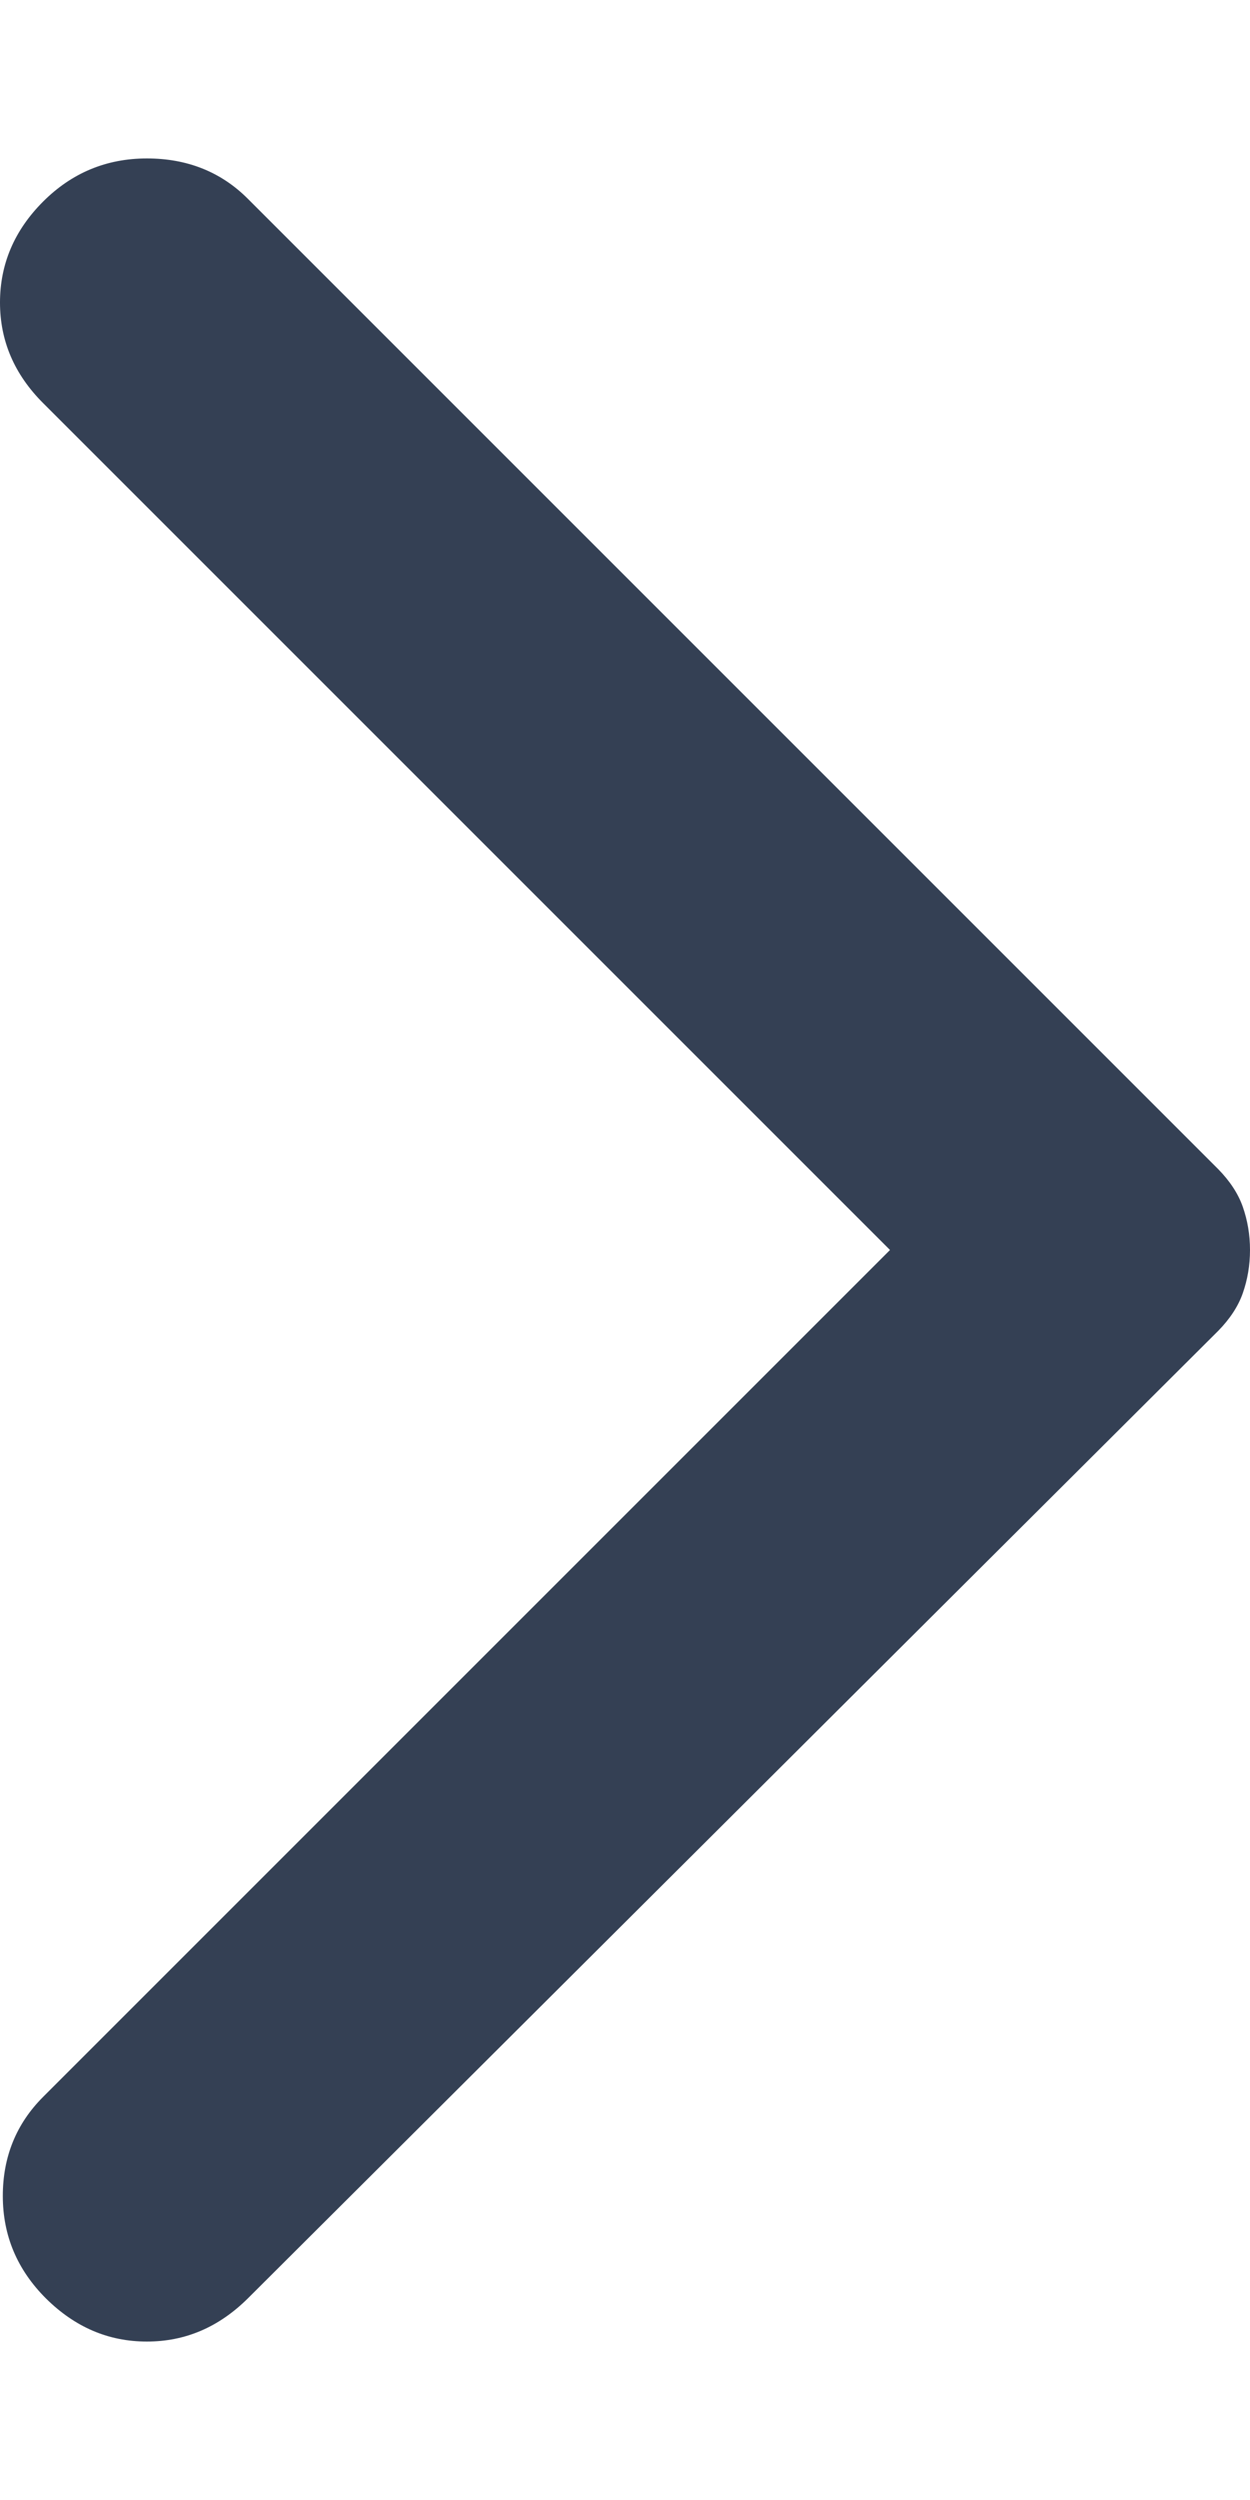 <svg width="4" height="8" viewBox="0 0 4 8" fill="none" xmlns="http://www.w3.org/2000/svg">
<path d="M0.793 7.355L3.899 4.258C3.935 4.221 3.962 4.181 3.977 4.138C3.992 4.095 4 4.049 4 4C4 3.951 3.992 3.905 3.977 3.862C3.962 3.819 3.935 3.779 3.899 3.742L0.793 0.636C0.707 0.55 0.599 0.507 0.47 0.507C0.341 0.507 0.23 0.553 0.138 0.645C0.046 0.737 0 0.845 0 0.968C0 1.091 0.046 1.198 0.138 1.29L2.848 4L0.138 6.71C0.052 6.796 0.009 6.902 0.009 7.027C0.009 7.154 0.055 7.263 0.147 7.355C0.24 7.447 0.347 7.493 0.47 7.493C0.593 7.493 0.7 7.447 0.793 7.355Z" fill="#344054"/>
</svg>
